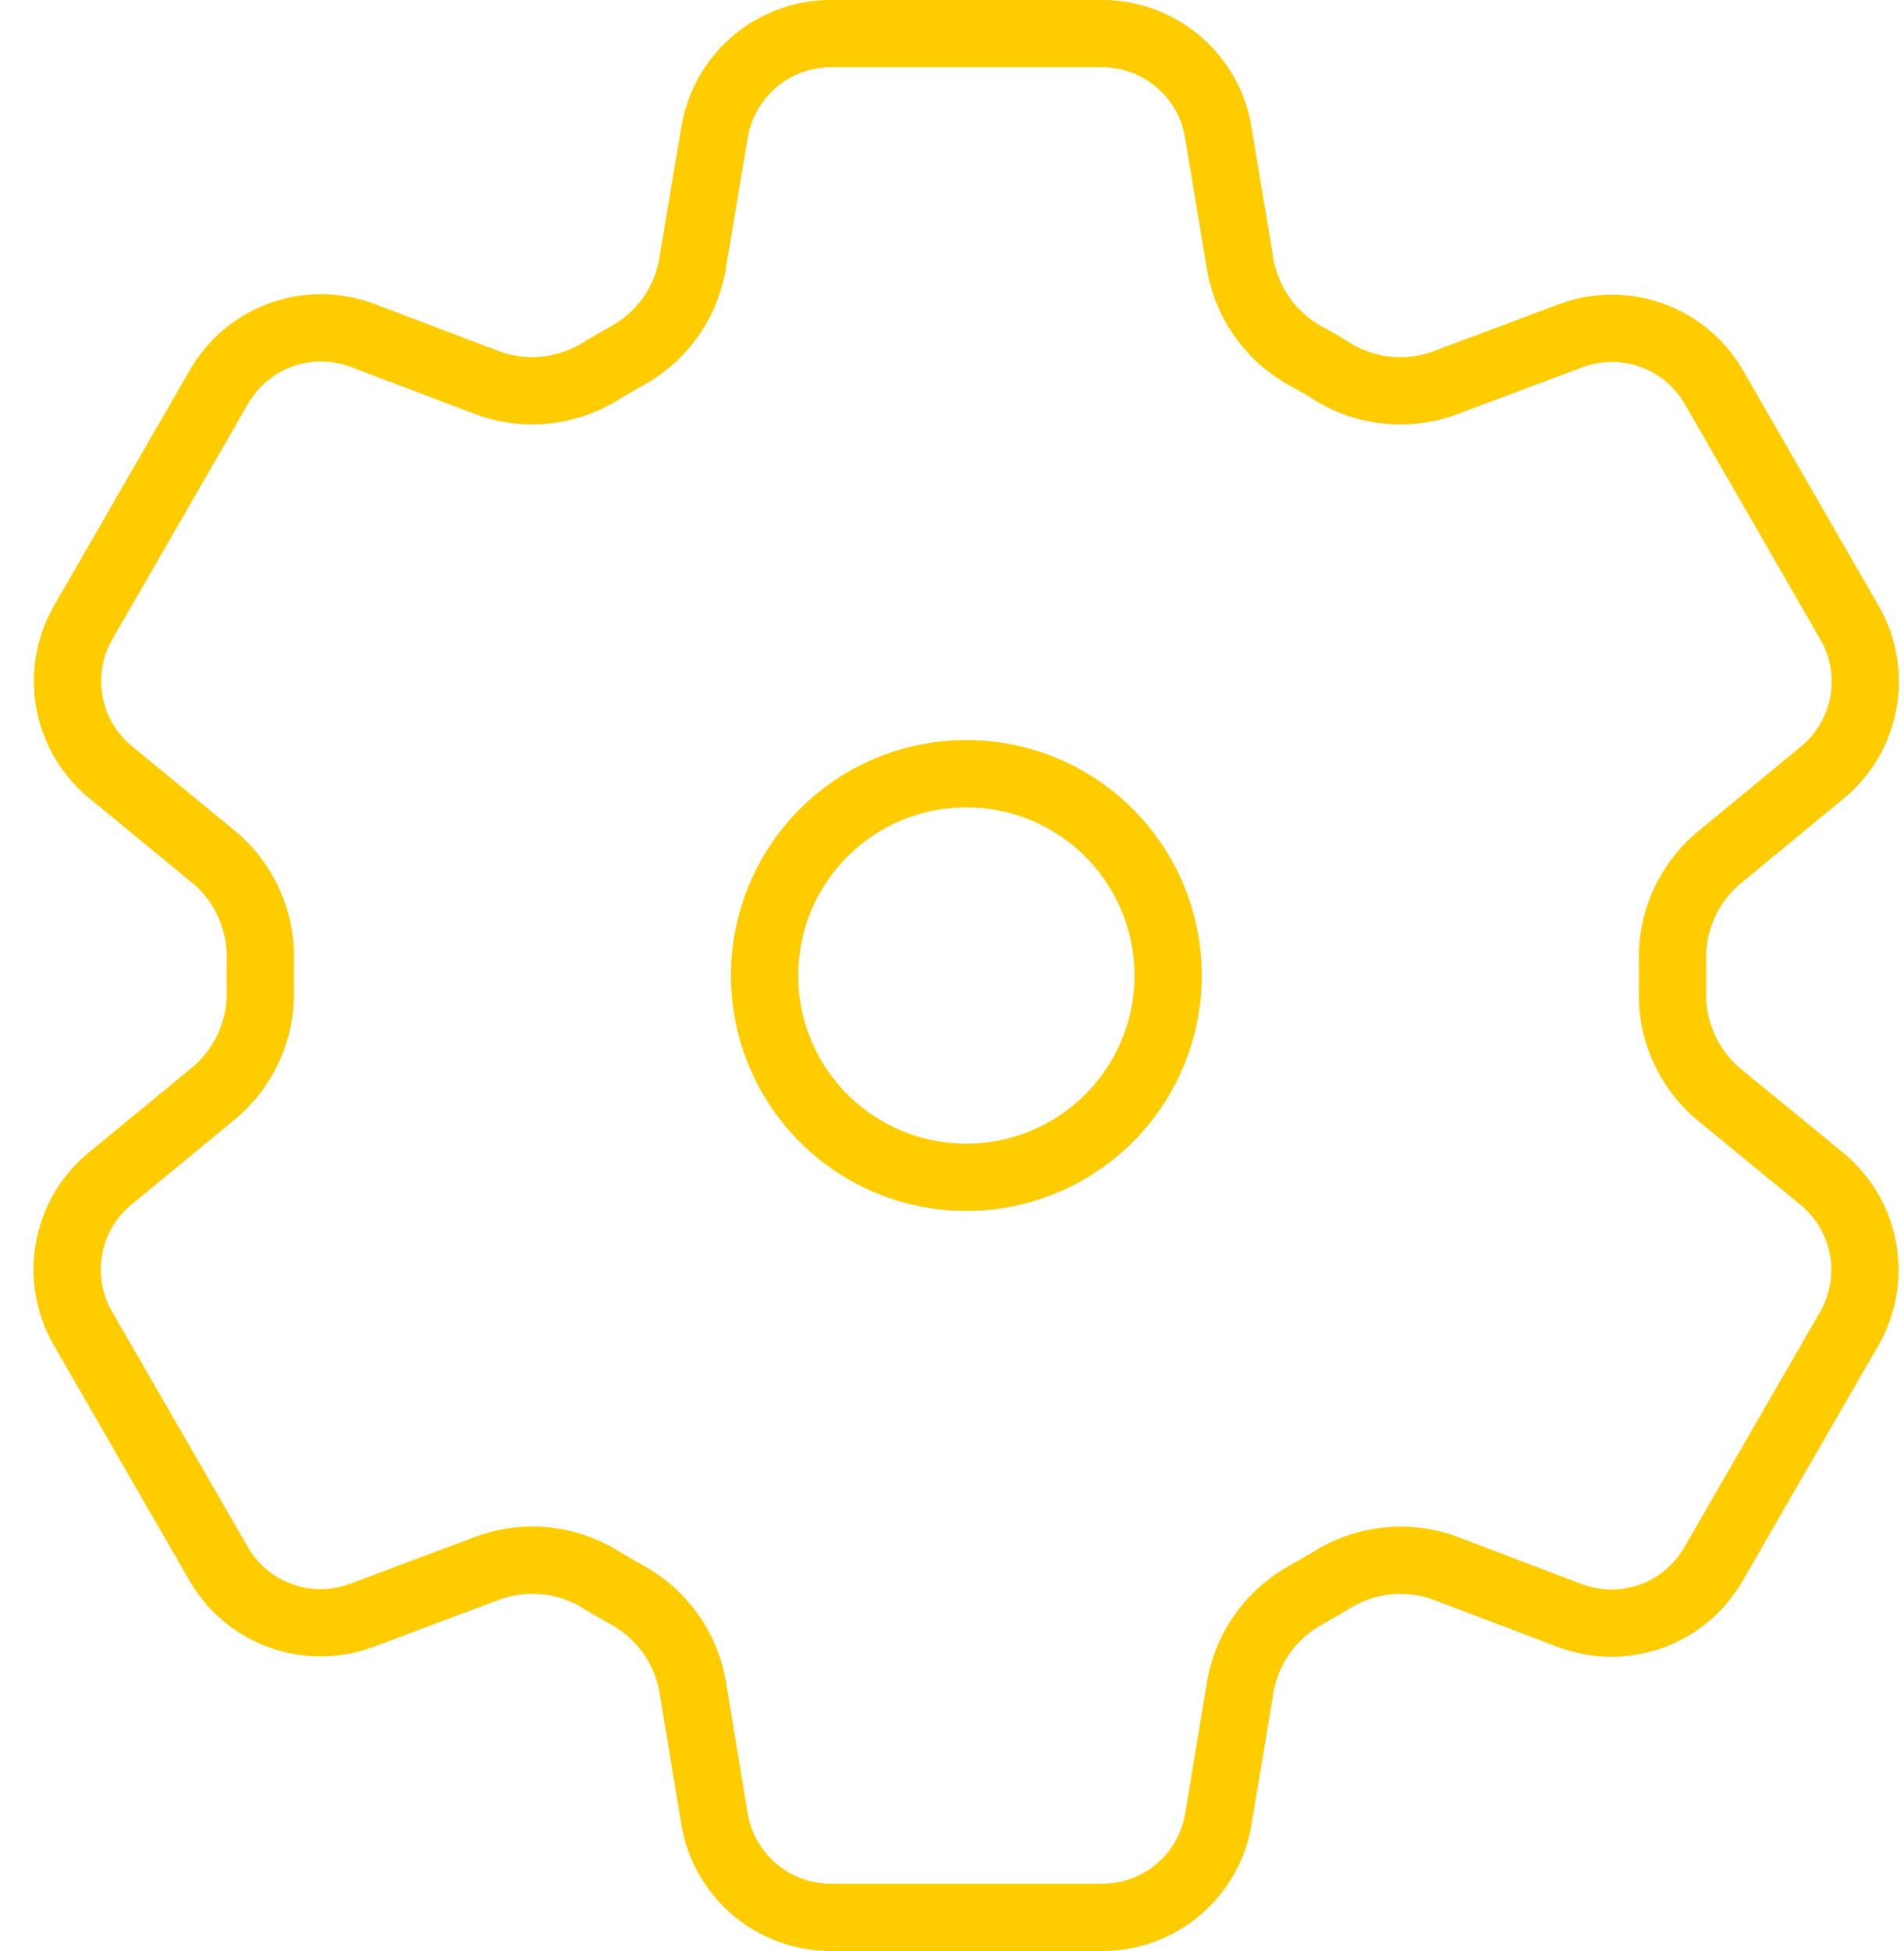 <?xml version="1.0" encoding="UTF-8"?> <svg xmlns="http://www.w3.org/2000/svg" width="28.309" height="29" viewBox="0 0 28.309 29"><g transform="translate(-614 -120.5)"><rect width="28" height="28" transform="translate(614 121)" fill="none"></rect><g transform="translate(611.594 118)"><path d="M13.032,4.462A1.751,1.751,0,0,1,14.758,3h4.034a1.751,1.751,0,0,1,1.727,1.462l.331,1.993a1.943,1.943,0,0,0,1,1.353c.115.062.229.129.342.2a1.935,1.935,0,0,0,1.672.193l1.893-.709a1.75,1.75,0,0,1,2.131.762l2.016,3.5a1.75,1.75,0,0,1-.4,2.226l-1.56,1.286a1.927,1.927,0,0,0-.669,1.543q0,.2,0,.4a1.926,1.926,0,0,0,.669,1.542L29.5,20.027a1.752,1.752,0,0,1,.4,2.224l-2.019,3.5a1.75,1.75,0,0,1-2.13.764L23.868,25.8a1.939,1.939,0,0,0-1.674.193q-.169.1-.342.2a1.94,1.94,0,0,0-1,1.352l-.331,1.993A1.749,1.749,0,0,1,18.792,31H14.757a1.752,1.752,0,0,1-1.727-1.462L12.7,27.545a1.937,1.937,0,0,0-1-1.353q-.173-.1-.342-.2A1.938,1.938,0,0,0,9.681,25.8l-1.893.709a1.75,1.75,0,0,1-2.13-.762l-2.018-3.5a1.75,1.75,0,0,1,.4-2.226l1.562-1.286A1.934,1.934,0,0,0,6.276,17.2q0-.2,0-.4a1.935,1.935,0,0,0-.669-1.543L4.045,13.973a1.75,1.75,0,0,1-.4-2.224l2.018-3.5a1.75,1.75,0,0,1,2.131-.764L9.681,8.2a1.938,1.938,0,0,0,1.674-.193c.112-.068.227-.134.342-.2a1.931,1.931,0,0,0,1-1.352l.333-1.991Z" transform="translate(0 0)" fill="none" stroke="#fc0" stroke-linecap="round" stroke-linejoin="round" stroke-width="1"></path><path d="M15,12a3,3,0,1,1-3-3A3,3,0,0,1,15,12Z" transform="translate(4.774 5)" fill="none" stroke="#fc0" stroke-linecap="round" stroke-linejoin="round" stroke-width="1"></path></g></g></svg> 